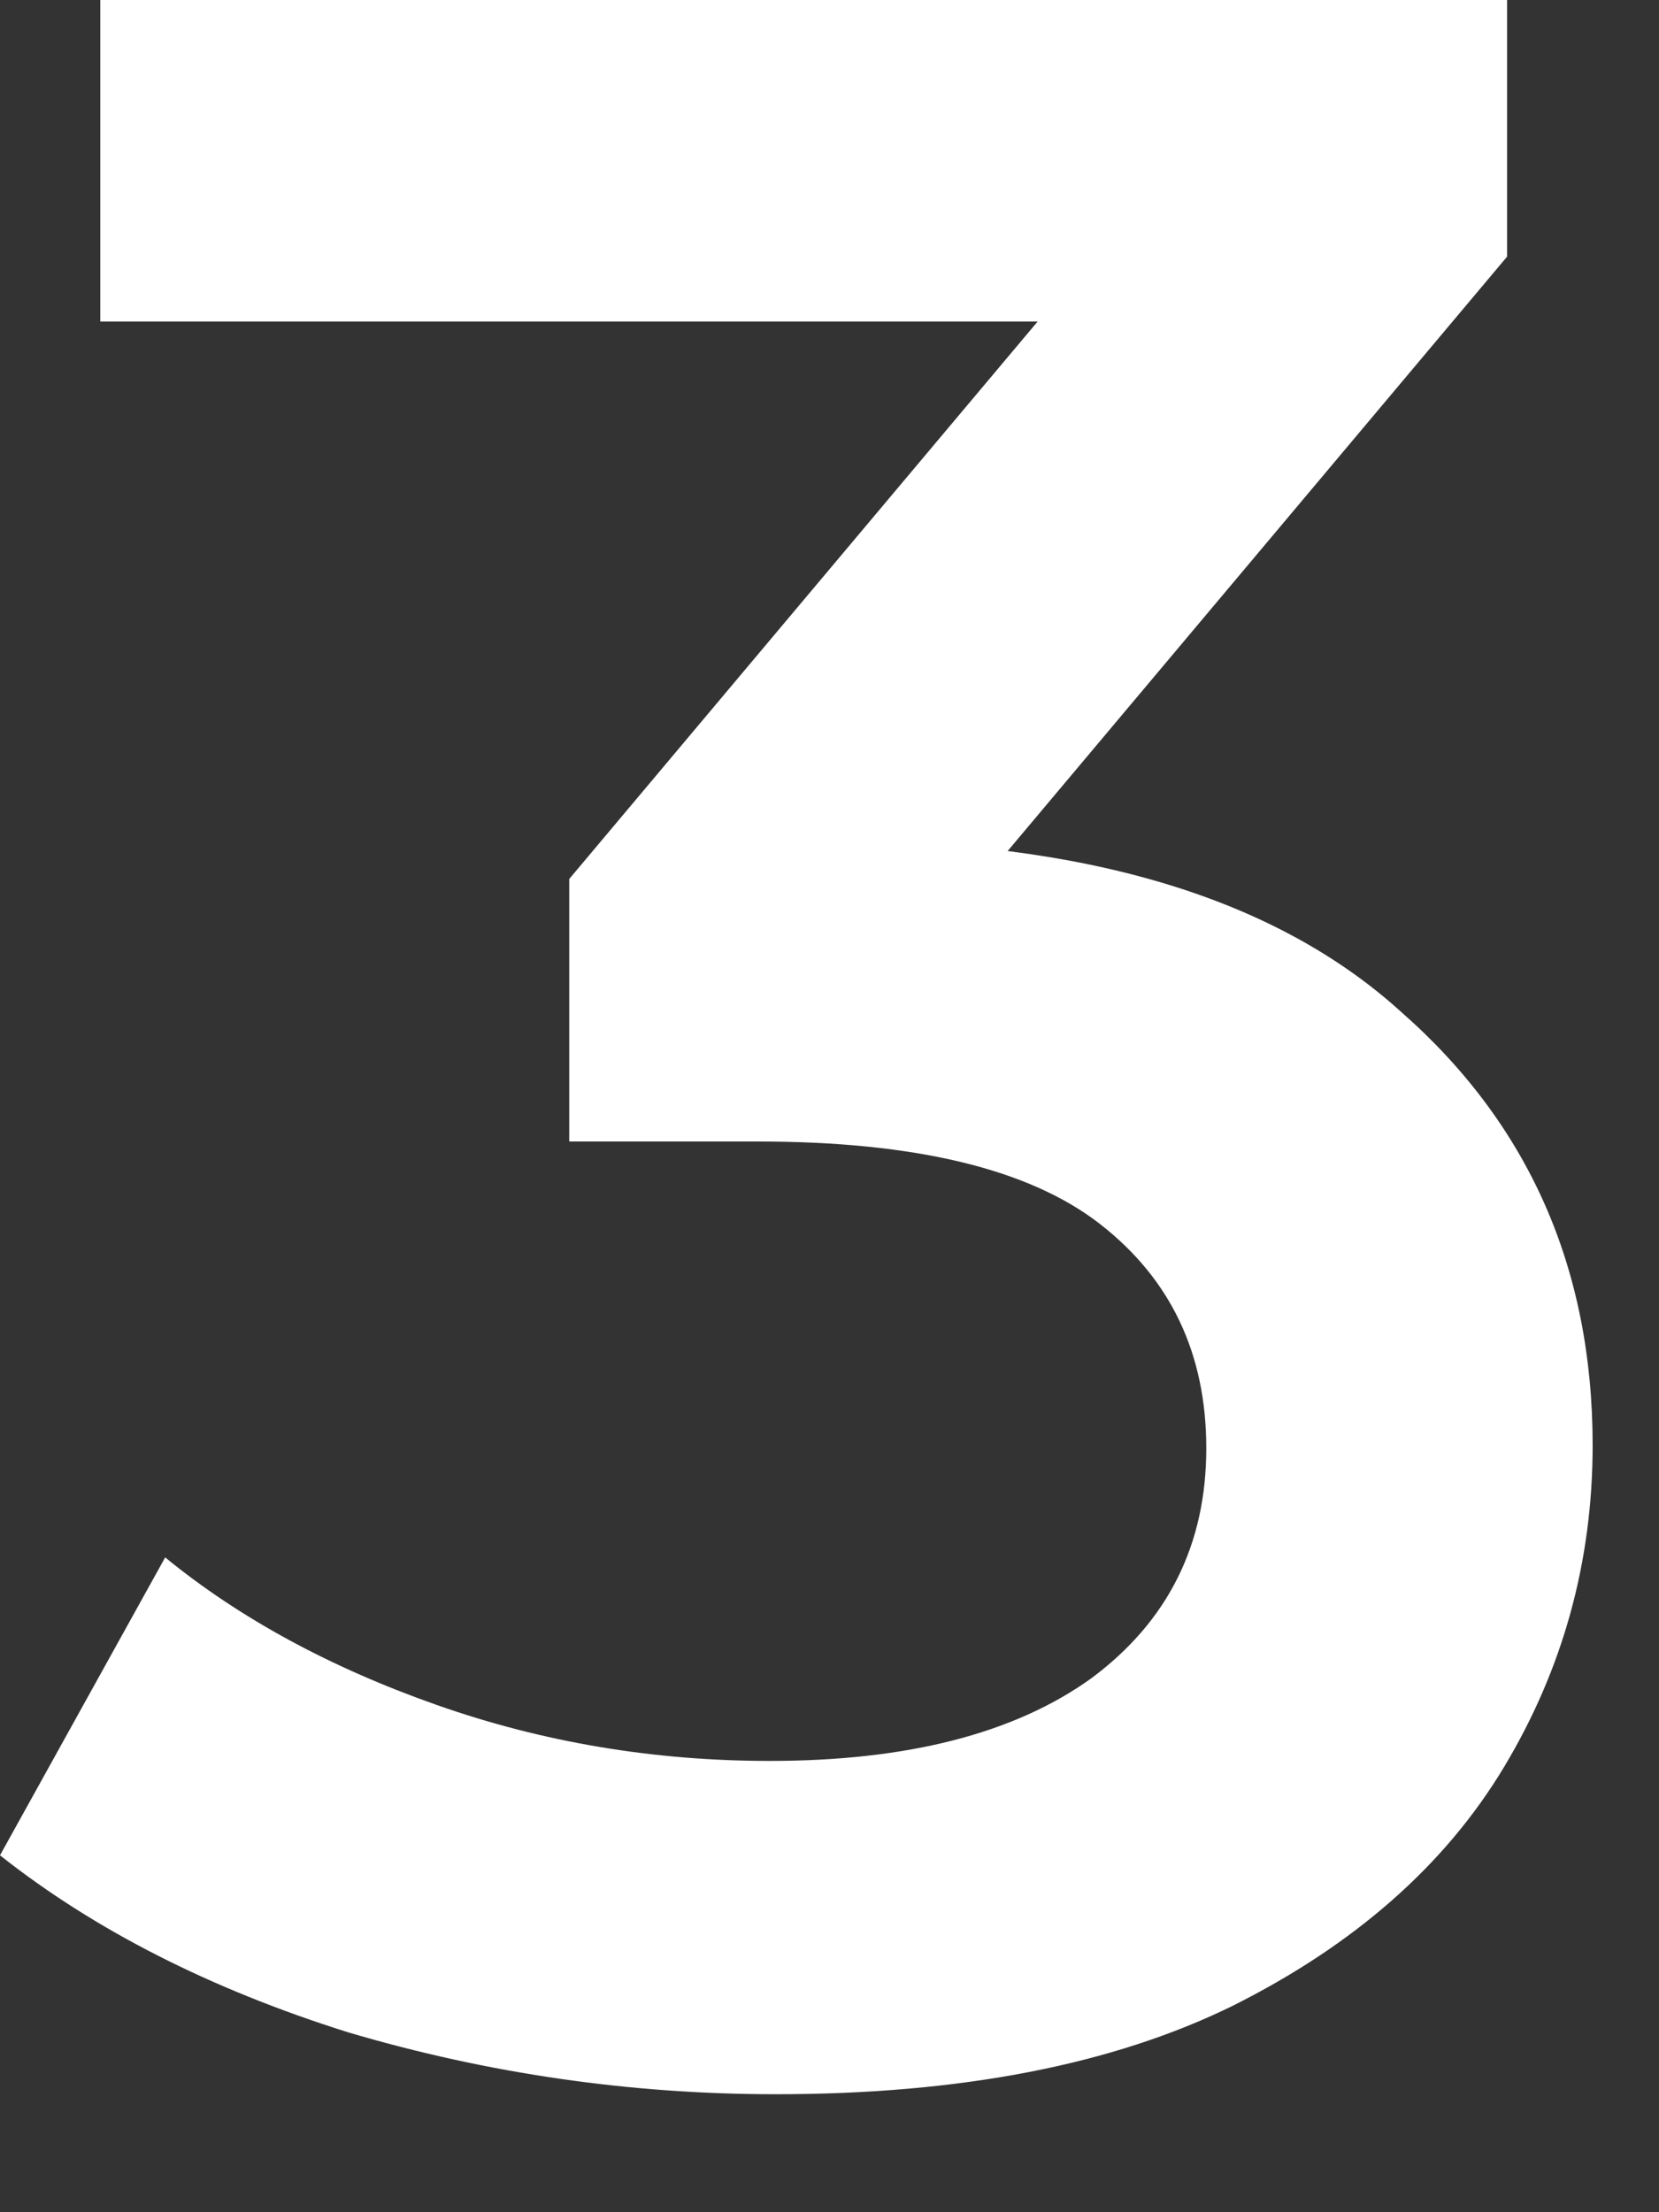 <?xml version="1.0" encoding="utf-8"?>
<svg xmlns="http://www.w3.org/2000/svg" fill="none" height="100%" overflow="visible" preserveAspectRatio="none" style="display: block;" viewBox="0 0 9 12" width="100%">
<rect x="0" y="0" width="9" height="12" fill="#333333" stroke="none"/>
<path d="M4.208 11.36C3.419 11.36 2.645 11.248 1.888 11.024C1.141 10.789 0.512 10.469 0 10.064L0.896 8.448C1.301 8.779 1.792 9.045 2.368 9.248C2.944 9.451 3.547 9.552 4.176 9.552C4.923 9.552 5.504 9.403 5.92 9.104C6.336 8.795 6.544 8.379 6.544 7.856C6.544 7.344 6.352 6.939 5.968 6.64C5.584 6.341 4.965 6.192 4.112 6.192H3.088V4.768L6.288 0.96L6.56 1.744H0.544V0H8.176V1.392L4.976 5.2L3.888 4.56H4.512C5.888 4.56 6.917 4.869 7.6 5.488C8.293 6.096 8.64 6.88 8.64 7.84C8.64 8.469 8.48 9.051 8.16 9.584C7.84 10.117 7.349 10.549 6.688 10.88C6.037 11.2 5.211 11.36 4.208 11.36Z" fill="white" id="3"/>
</svg>